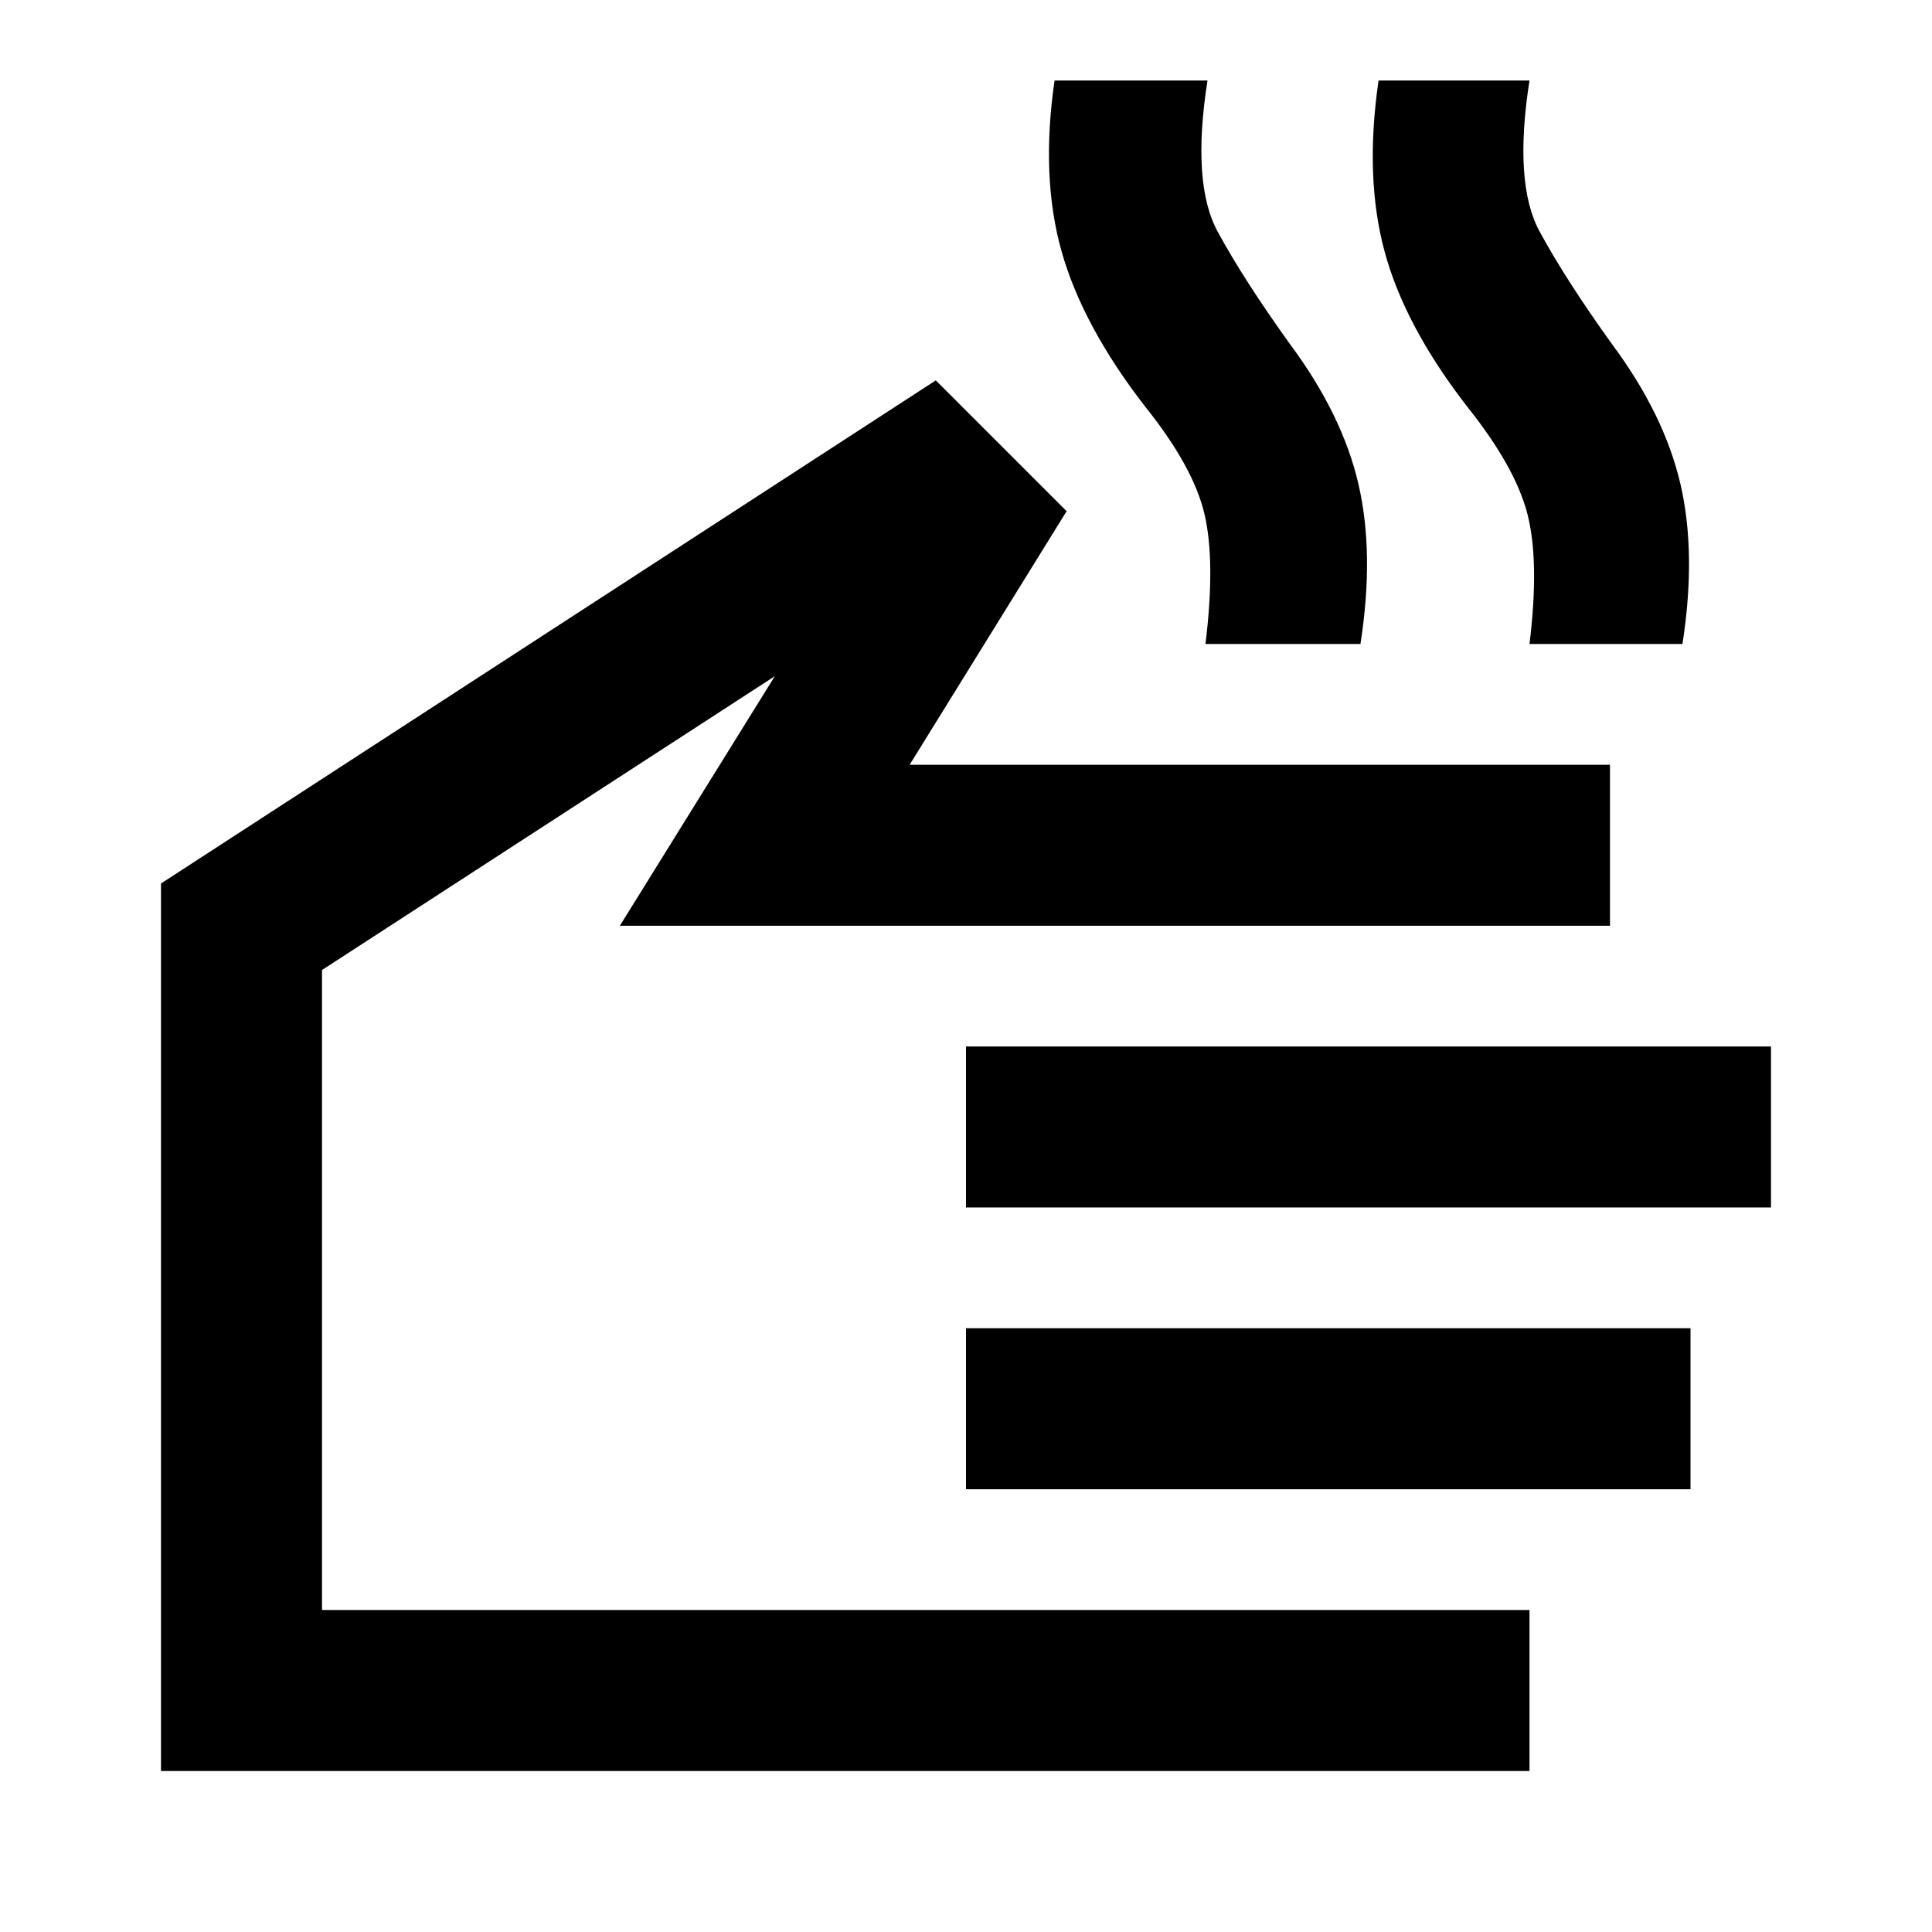 <?xml version="1.0" encoding="utf-8"?>
<!-- Generator: www.svgicons.com -->
<svg xmlns="http://www.w3.org/2000/svg" width="800" height="800" viewBox="0 0 24 24">
<path fill="currentColor" d="M14.975 8q.125-1.025-.012-1.612t-.738-1.338q-.775-1-1.037-1.925T13.1 1H15q-.2 1.275.125 1.875t.9 1.4q.65.875.85 1.738T16.9 8zM19 8q.125-1.025-.025-1.612t-.75-1.338q-.775-1-1.025-1.925T17.125 1H19q-.2 1.275.125 1.875t.9 1.4q.65.875.85 1.738T20.9 8zm0 14H2V10.975l9.625-6.25L13.25 6.35L11.3 9.5H20v2H7.7l1.925-3.1L4 12.05V20h15zm-7-7v-2h10v2zm0 3.5v-2h9v2zm-4-3.05"/>
</svg>